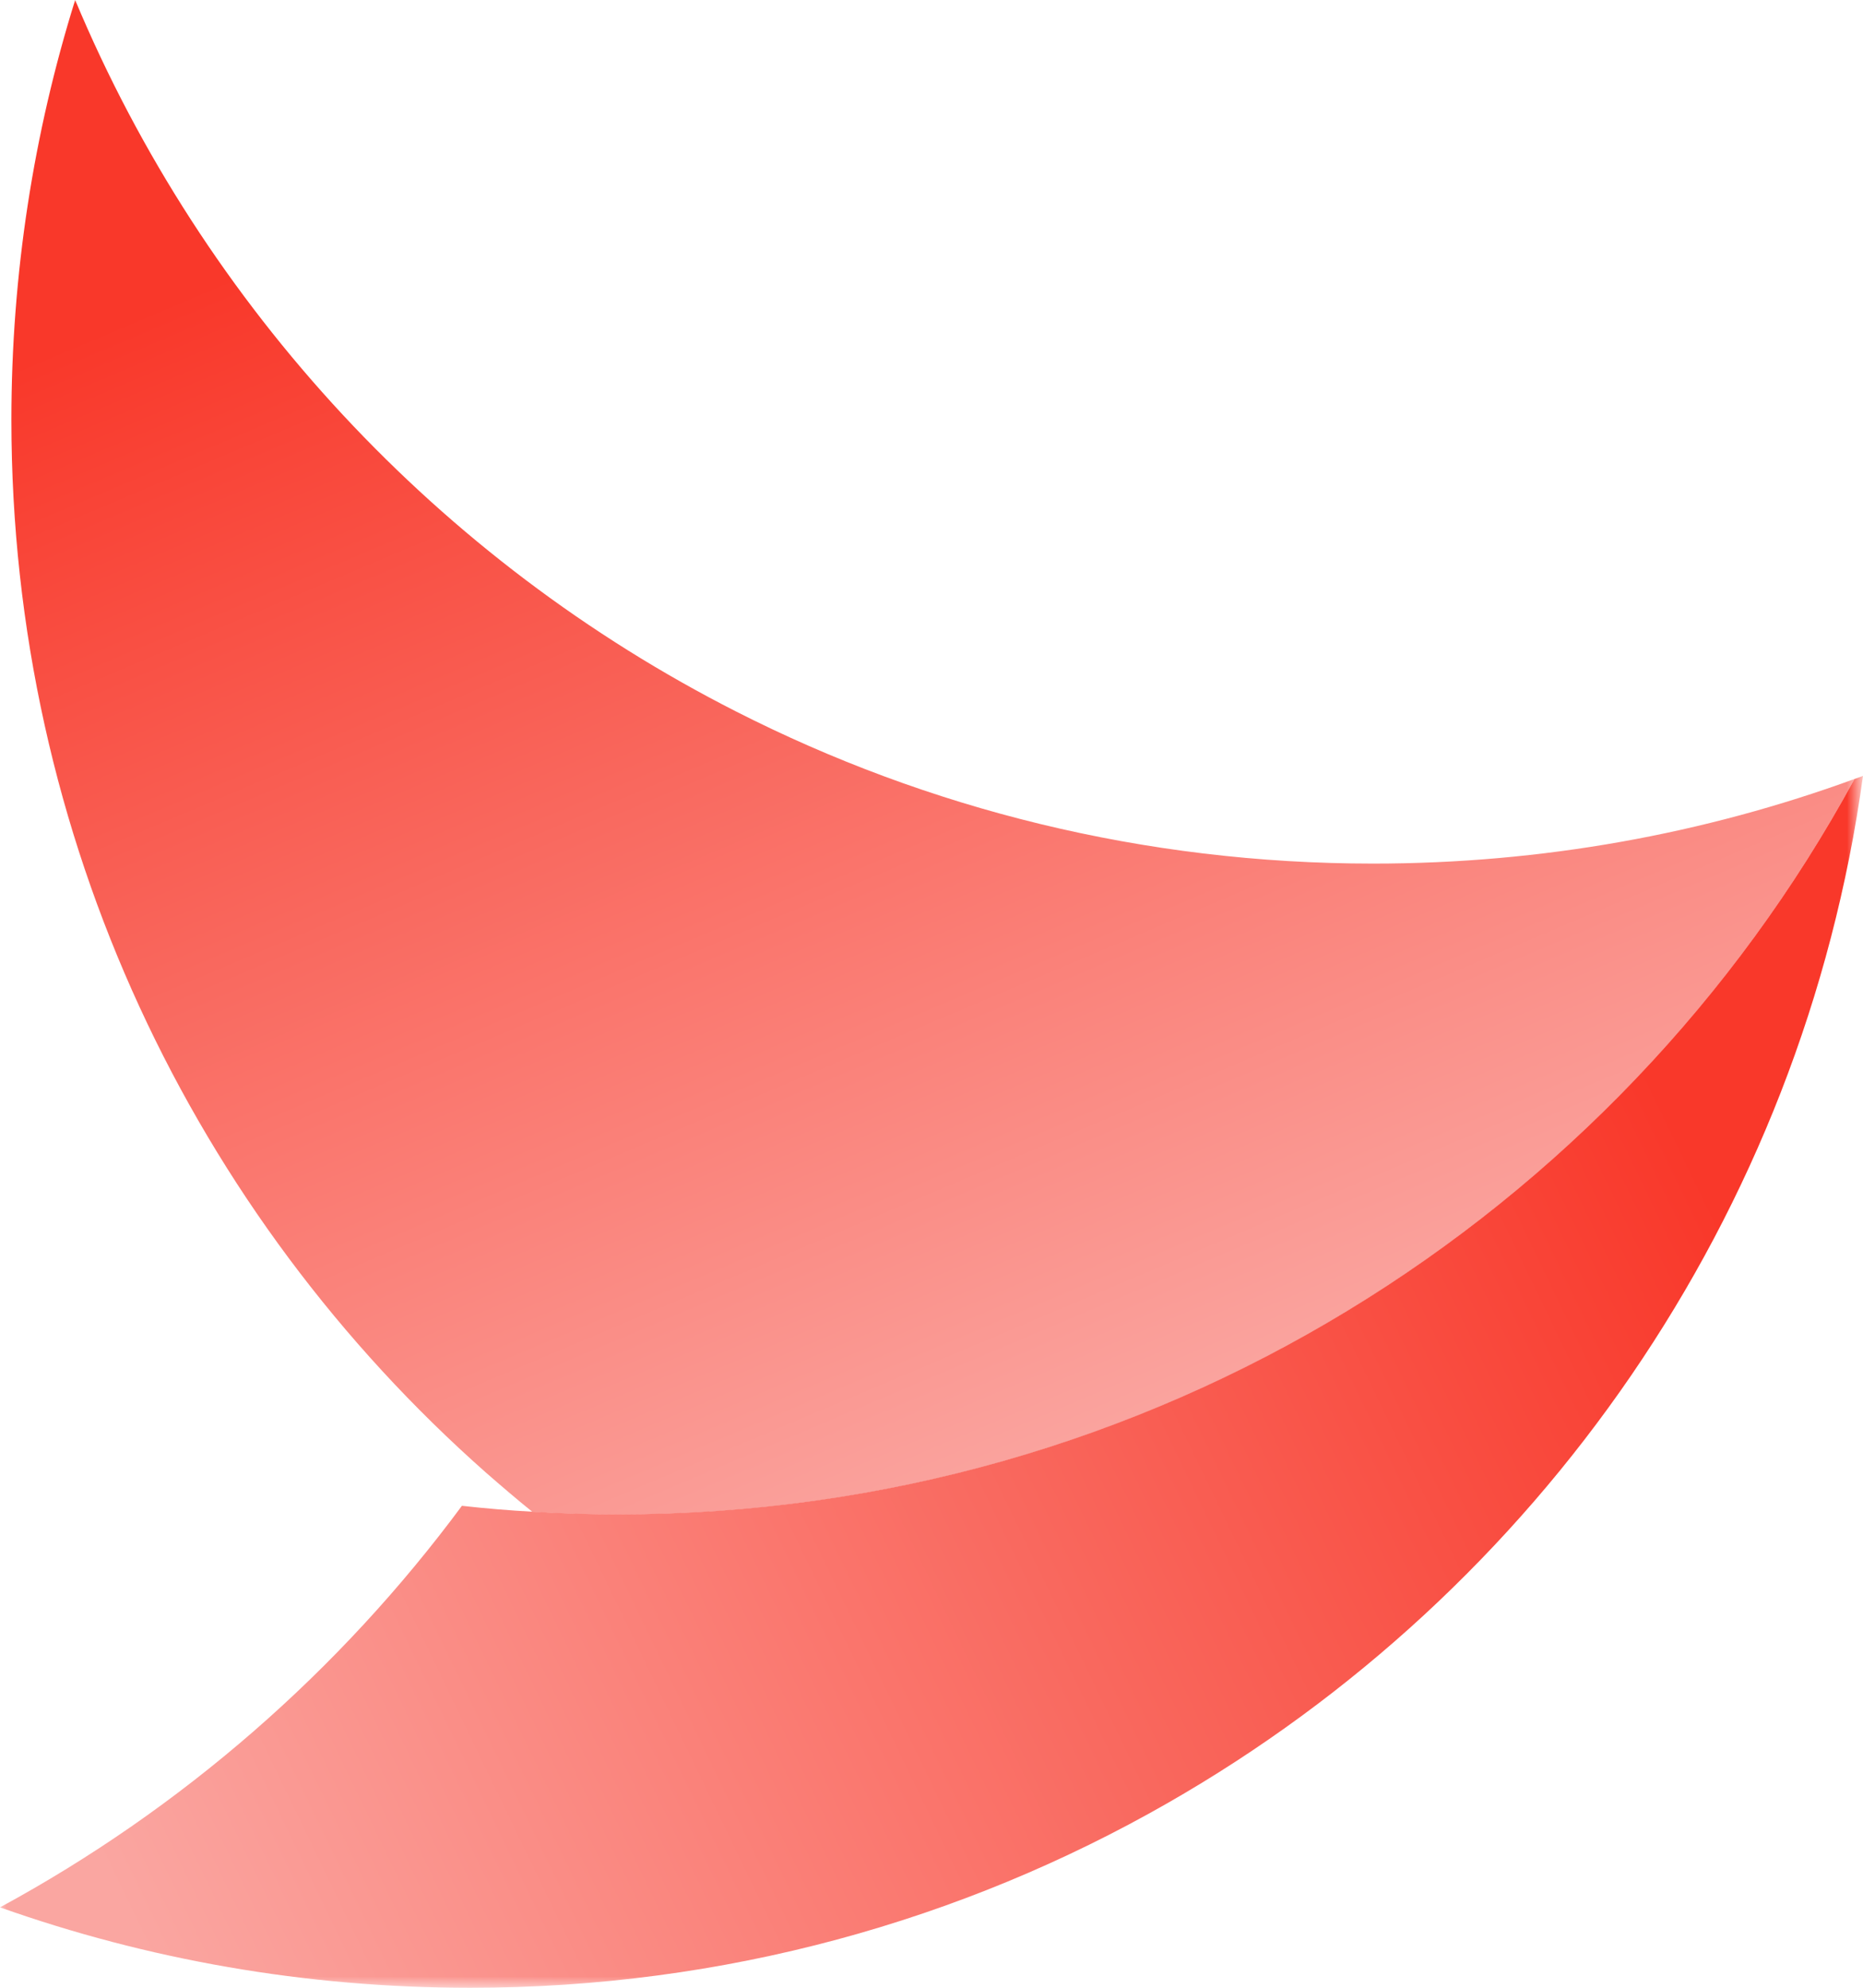 <?xml version="1.0" encoding="UTF-8"?> <svg xmlns="http://www.w3.org/2000/svg" xmlns:xlink="http://www.w3.org/1999/xlink" id="_Слой_2" data-name="Слой 2" viewBox="0 0 85.02 90.7"><defs><style> .cls-1 { fill: url(#_Безымянный_градиент_2); } .cls-1, .cls-2, .cls-3 { stroke-width: 0px; } .cls-2 { fill: url(#_Безымянный_градиент_2-2); } .cls-3 { fill: #fff; } .cls-4 { mask: url(#mask); } </style><mask id="mask" x="-.21" y="-.33" width="85.23" height="91.03" maskUnits="userSpaceOnUse"><g id="mask0_187_2190" data-name="mask0 187 2190"><path class="cls-3" d="M84.84-.33H-.21v91.02h85.04V-.33Z"></path></g></mask><linearGradient id="_Безымянный_градиент_2" data-name="Безымянный градиент 2" x1="30.06" y1="87.04" x2="55.64" y2="26.58" gradientTransform="translate(0 91.33) scale(1 -1)" gradientUnits="userSpaceOnUse"><stop offset="0" stop-color="#f9382a"></stop><stop offset="1" stop-color="#faa6a1"></stop></linearGradient><linearGradient id="_Безымянный_градиент_2-2" data-name="Безымянный градиент 2" x1="78.05" y1="36.73" x2="6.6" y2="2.24" xlink:href="#_Безымянный_градиент_2"></linearGradient></defs><g id="_Слой_1-2" data-name="Слой 1"><g class="cls-4"><g><path class="cls-1" d="M.52,19.16C.52,12.48,1.54,6.05,3.43,0c5.88,14.06,16.64,25.59,30.16,32.46,8.73,4.44,18.61,6.94,29.07,6.94,7.72,0,15.12-1.36,21.97-3.86-10.86,19.99-32.06,33.56-56.42,33.56-1.31,0-2.62-.04-3.91-.12-.72-.58-1.43-1.19-2.13-1.8C8.89,55.44.52,38.27.52,19.16Z"></path><path class="cls-2" d="M85.02,35.4c-2.77,20.08-14.84,37.2-31.73,46.86-9.38,5.37-20.25,8.43-31.83,8.43-7.53,0-14.75-1.29-21.46-3.67,8.3-4.5,15.5-10.78,21.08-18.32,1.07.12,2.14.21,3.22.27,1.29.08,2.6.12,3.91.12,24.36,0,45.56-13.57,56.42-33.55l.39-.14Z"></path></g></g></g></svg> 